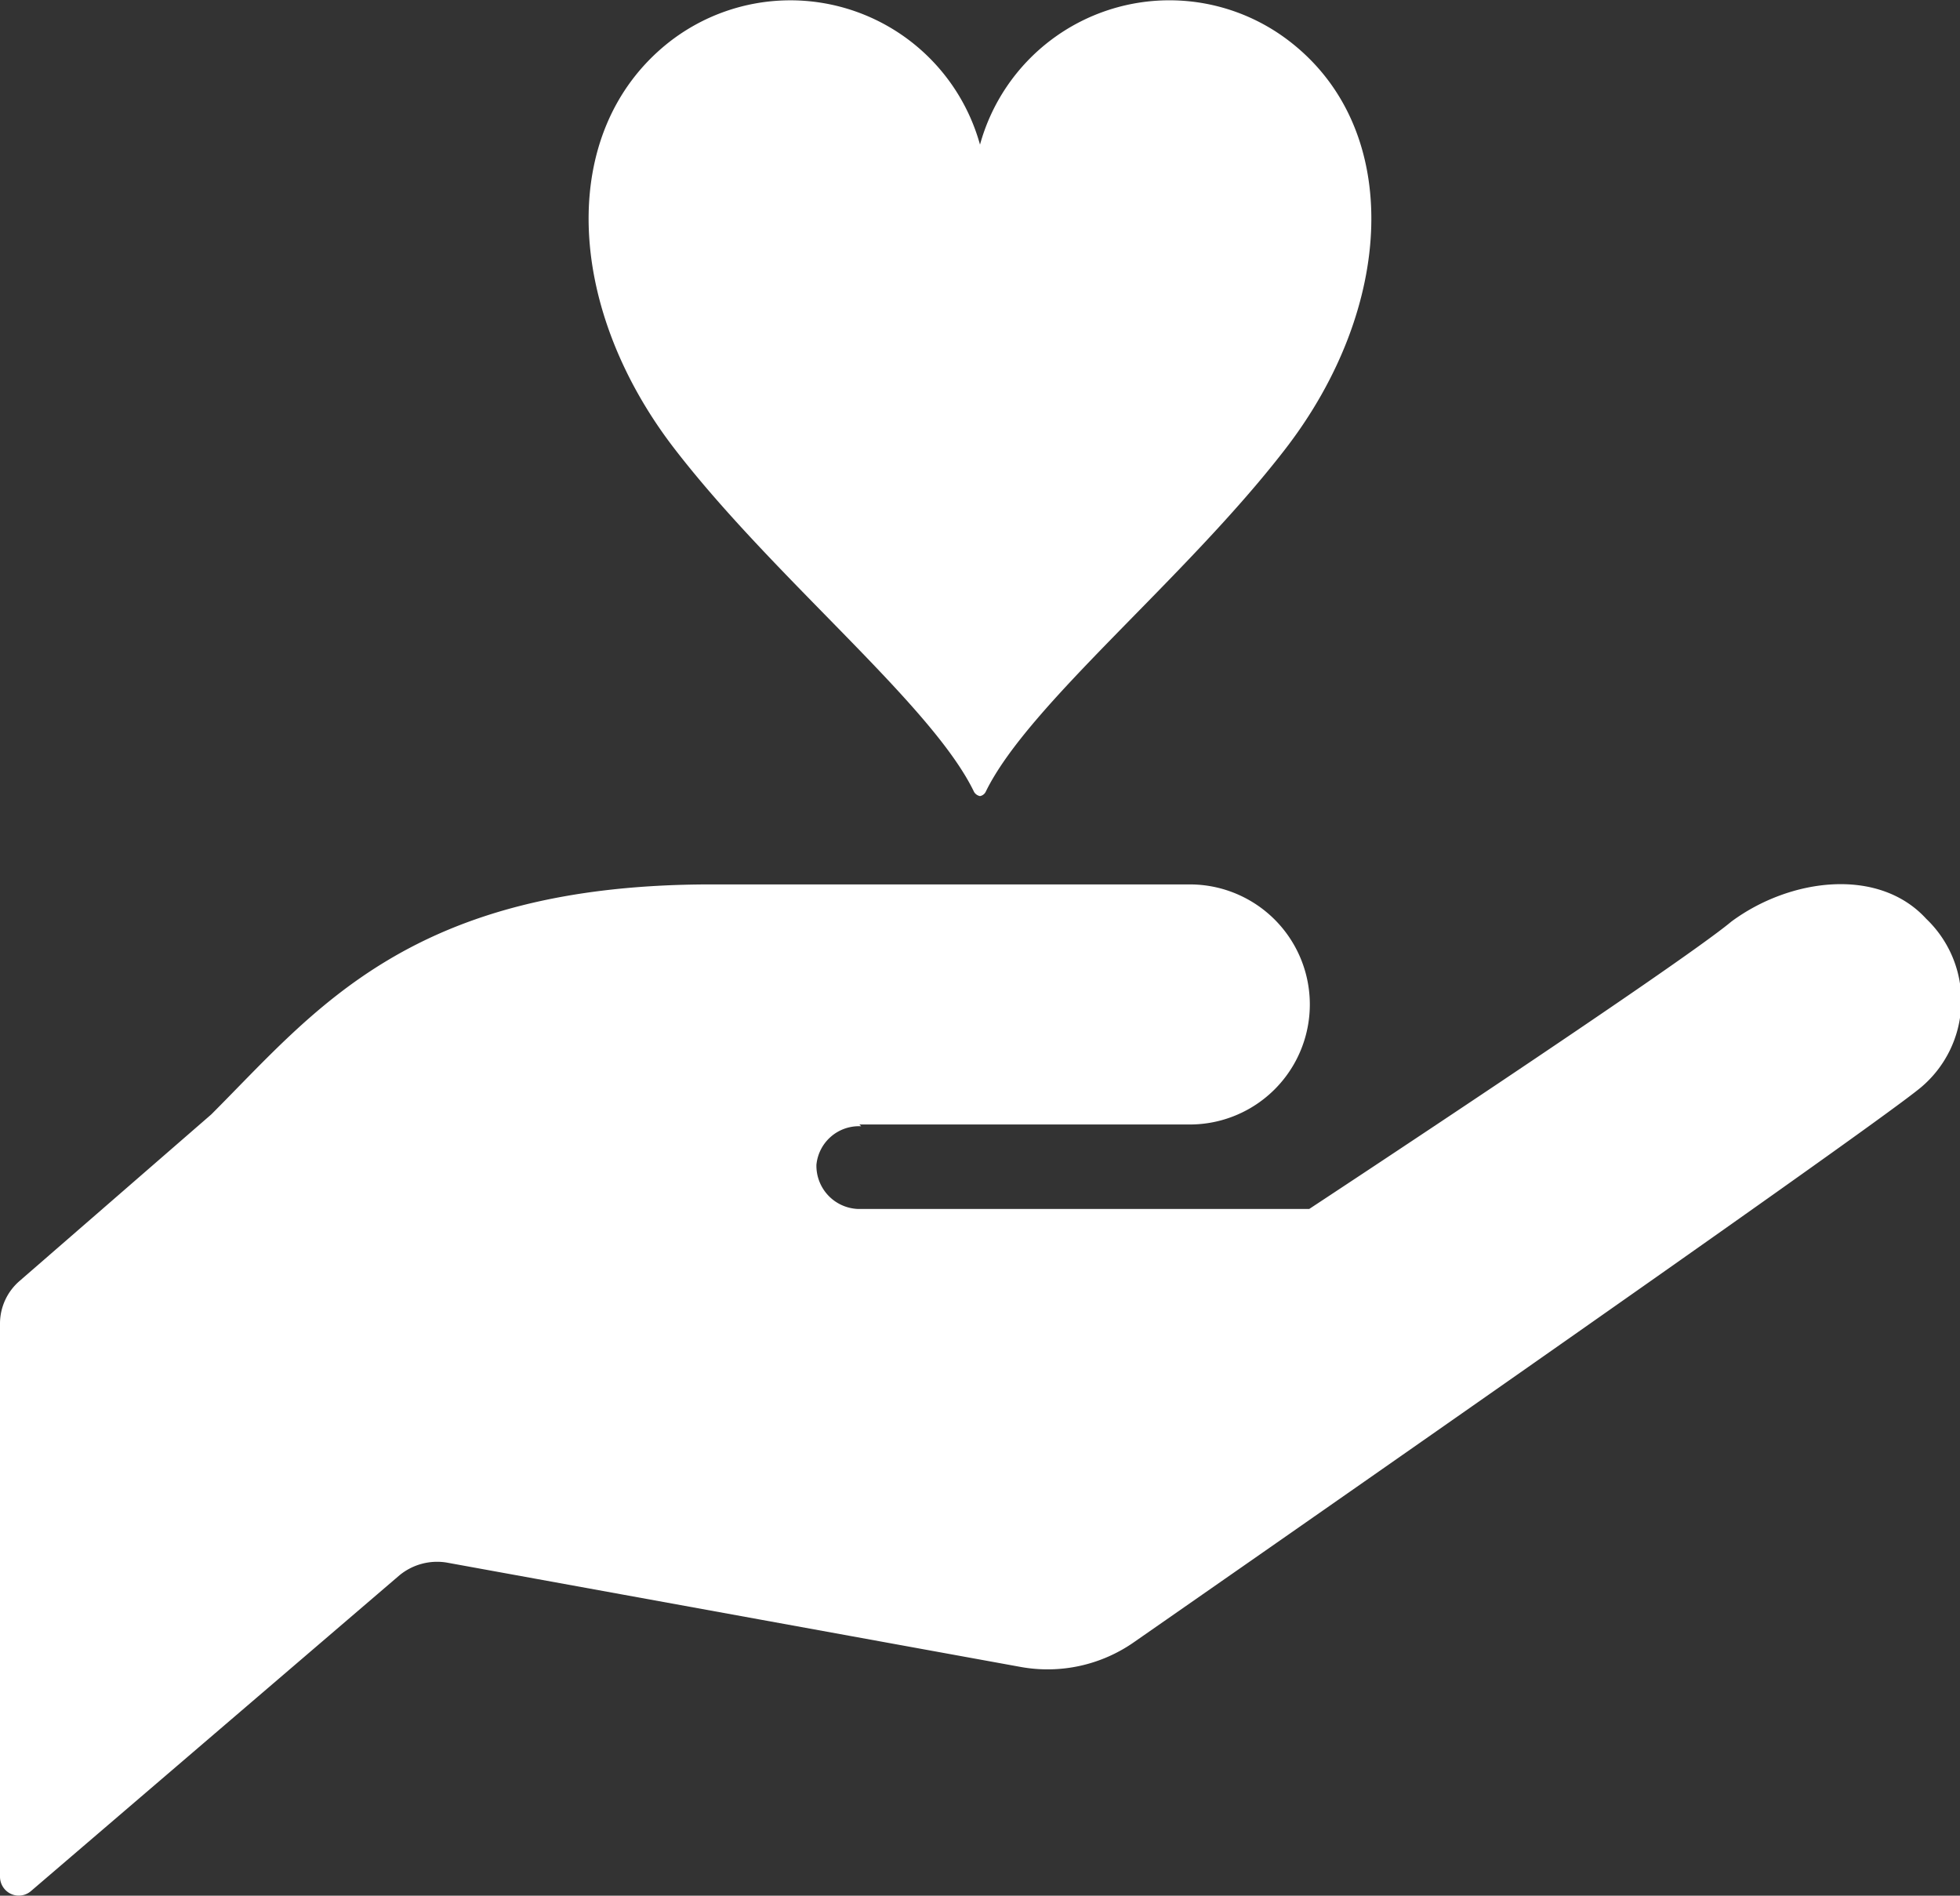 <svg xmlns="http://www.w3.org/2000/svg" viewBox="0 0 66.14 63.96"><rect x="0" y="0" width="66.14" height="63.96" fill="#333333" stroke="none"/><defs><style>.cls-1{fill:#fff;}</style></defs><title>ico_quality03</title><g id="Layer_2" data-name="Layer 2"><g id="レイヤー_2" data-name="レイヤー 2"><path class="cls-1" d="M29,37.94H40.15a4,4,0,1,0,0-8.1H24c-10.13,0-13.33,4.22-16.87,7.76L.66,43.22A1.9,1.9,0,0,0,0,44.66V63.32a.64.64,0,0,0,.37.58.63.63,0,0,0,.68-.1L13.48,53.15a2,2,0,0,1,1.59-.43l19.36,3.52a5.09,5.09,0,0,0,3.86-.85S63,38.21,64.82,36.69h0A3.82,3.82,0,0,0,65,31c-1.6-1.75-4.58-1.38-6.57.09-1.82,1.52-14.25,9.7-14.25,9.7H29l-.05,0a1.46,1.46,0,0,1-1.4-1.49A1.44,1.44,0,0,1,29.06,38Z"/><path class="cls-1" d="M43.6,1.46A6.63,6.63,0,0,0,33.07,4.88,6.64,6.64,0,0,0,22.53,1.46c-3.74,3-3.44,8.92.23,13.68,3.39,4.4,8.69,8.63,10.11,11.58a.3.3,0,0,0,.2.14.27.27,0,0,0,.19-.14c1.43-2.95,6.73-7.18,10.12-11.58C47.05,10.38,47.35,4.44,43.6,1.46Z"/></g></g></svg>